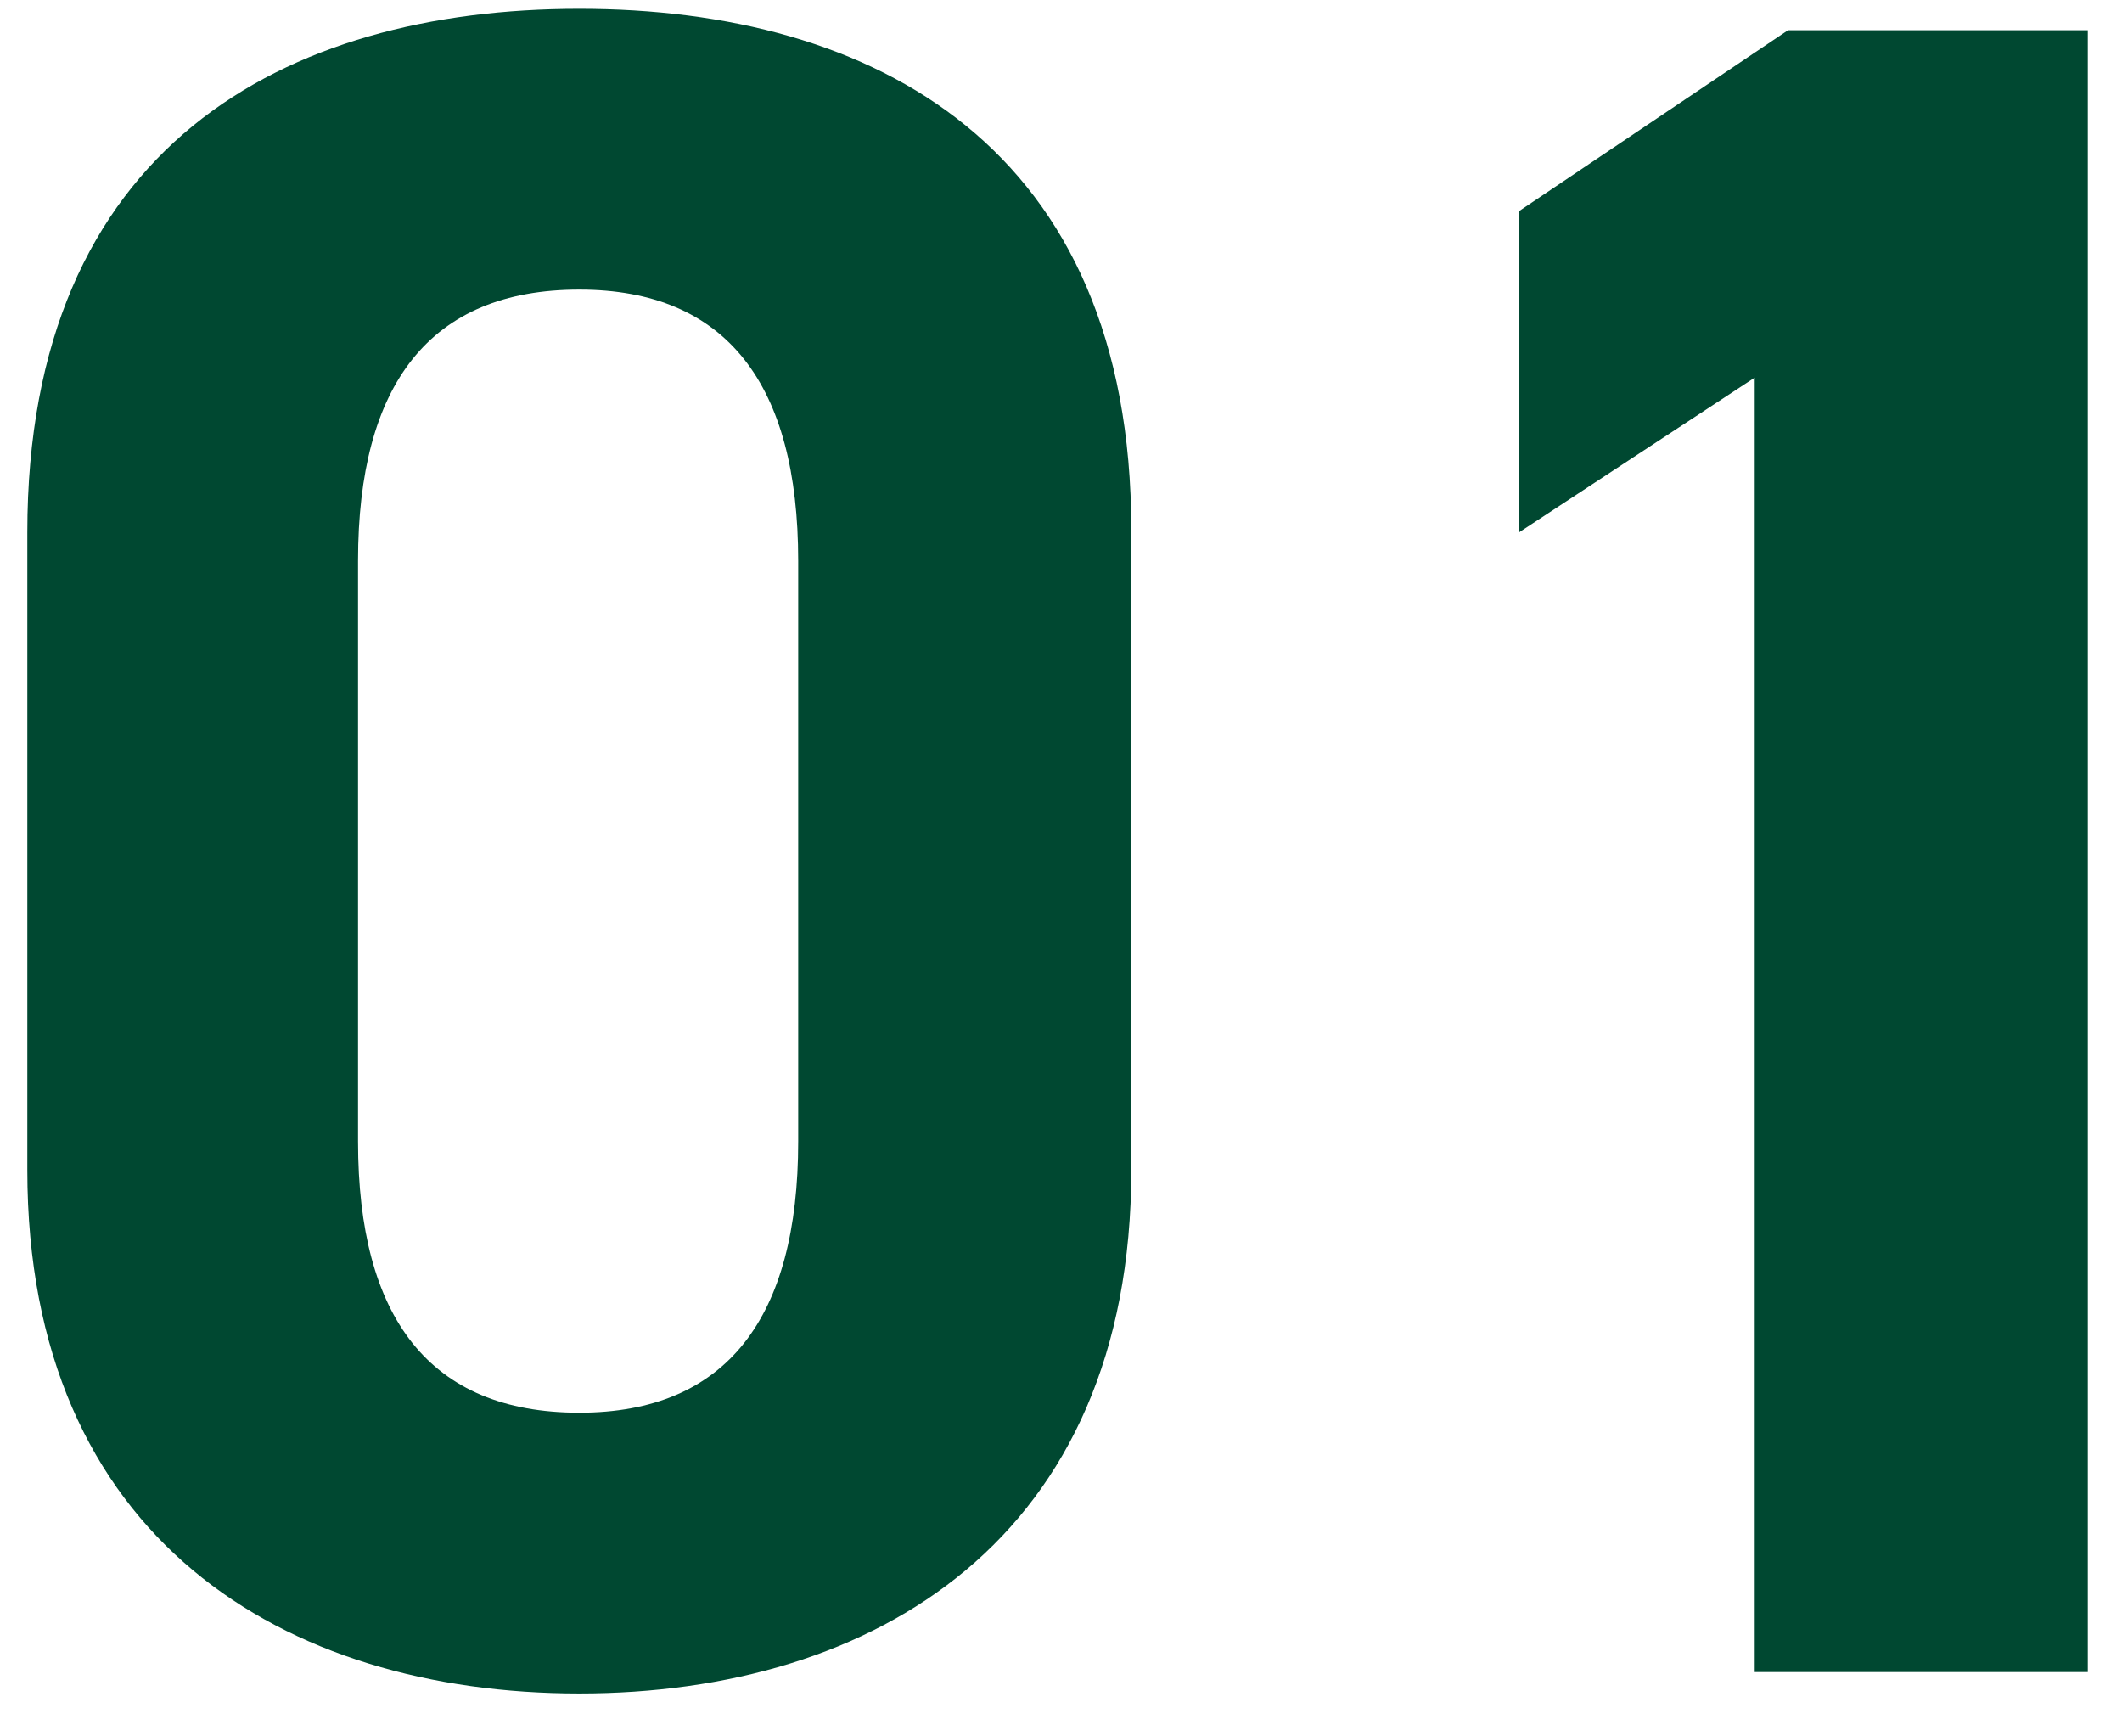 <svg width="33" height="27" viewBox="0 0 33 27" fill="none" xmlns="http://www.w3.org/2000/svg">
<path d="M17.593 8.24V18.193C17.593 23.928 13.597 26.333 9.009 26.333C4.421 26.333 0.425 23.928 0.425 18.193V8.277C0.425 2.283 4.421 0.137 9.009 0.137C13.597 0.137 17.593 2.283 17.593 8.24ZM12.413 8.721C12.413 5.983 11.303 4.503 9.009 4.503C6.678 4.503 5.568 5.983 5.568 8.721V17.749C5.568 20.487 6.678 21.967 9.009 21.967C11.303 21.967 12.413 20.487 12.413 17.749V8.721ZM32.468 0.47V26H27.288V5.872L23.625 8.277V3.282L27.806 0.47H32.468Z" fill="#004831"/>
</svg>
